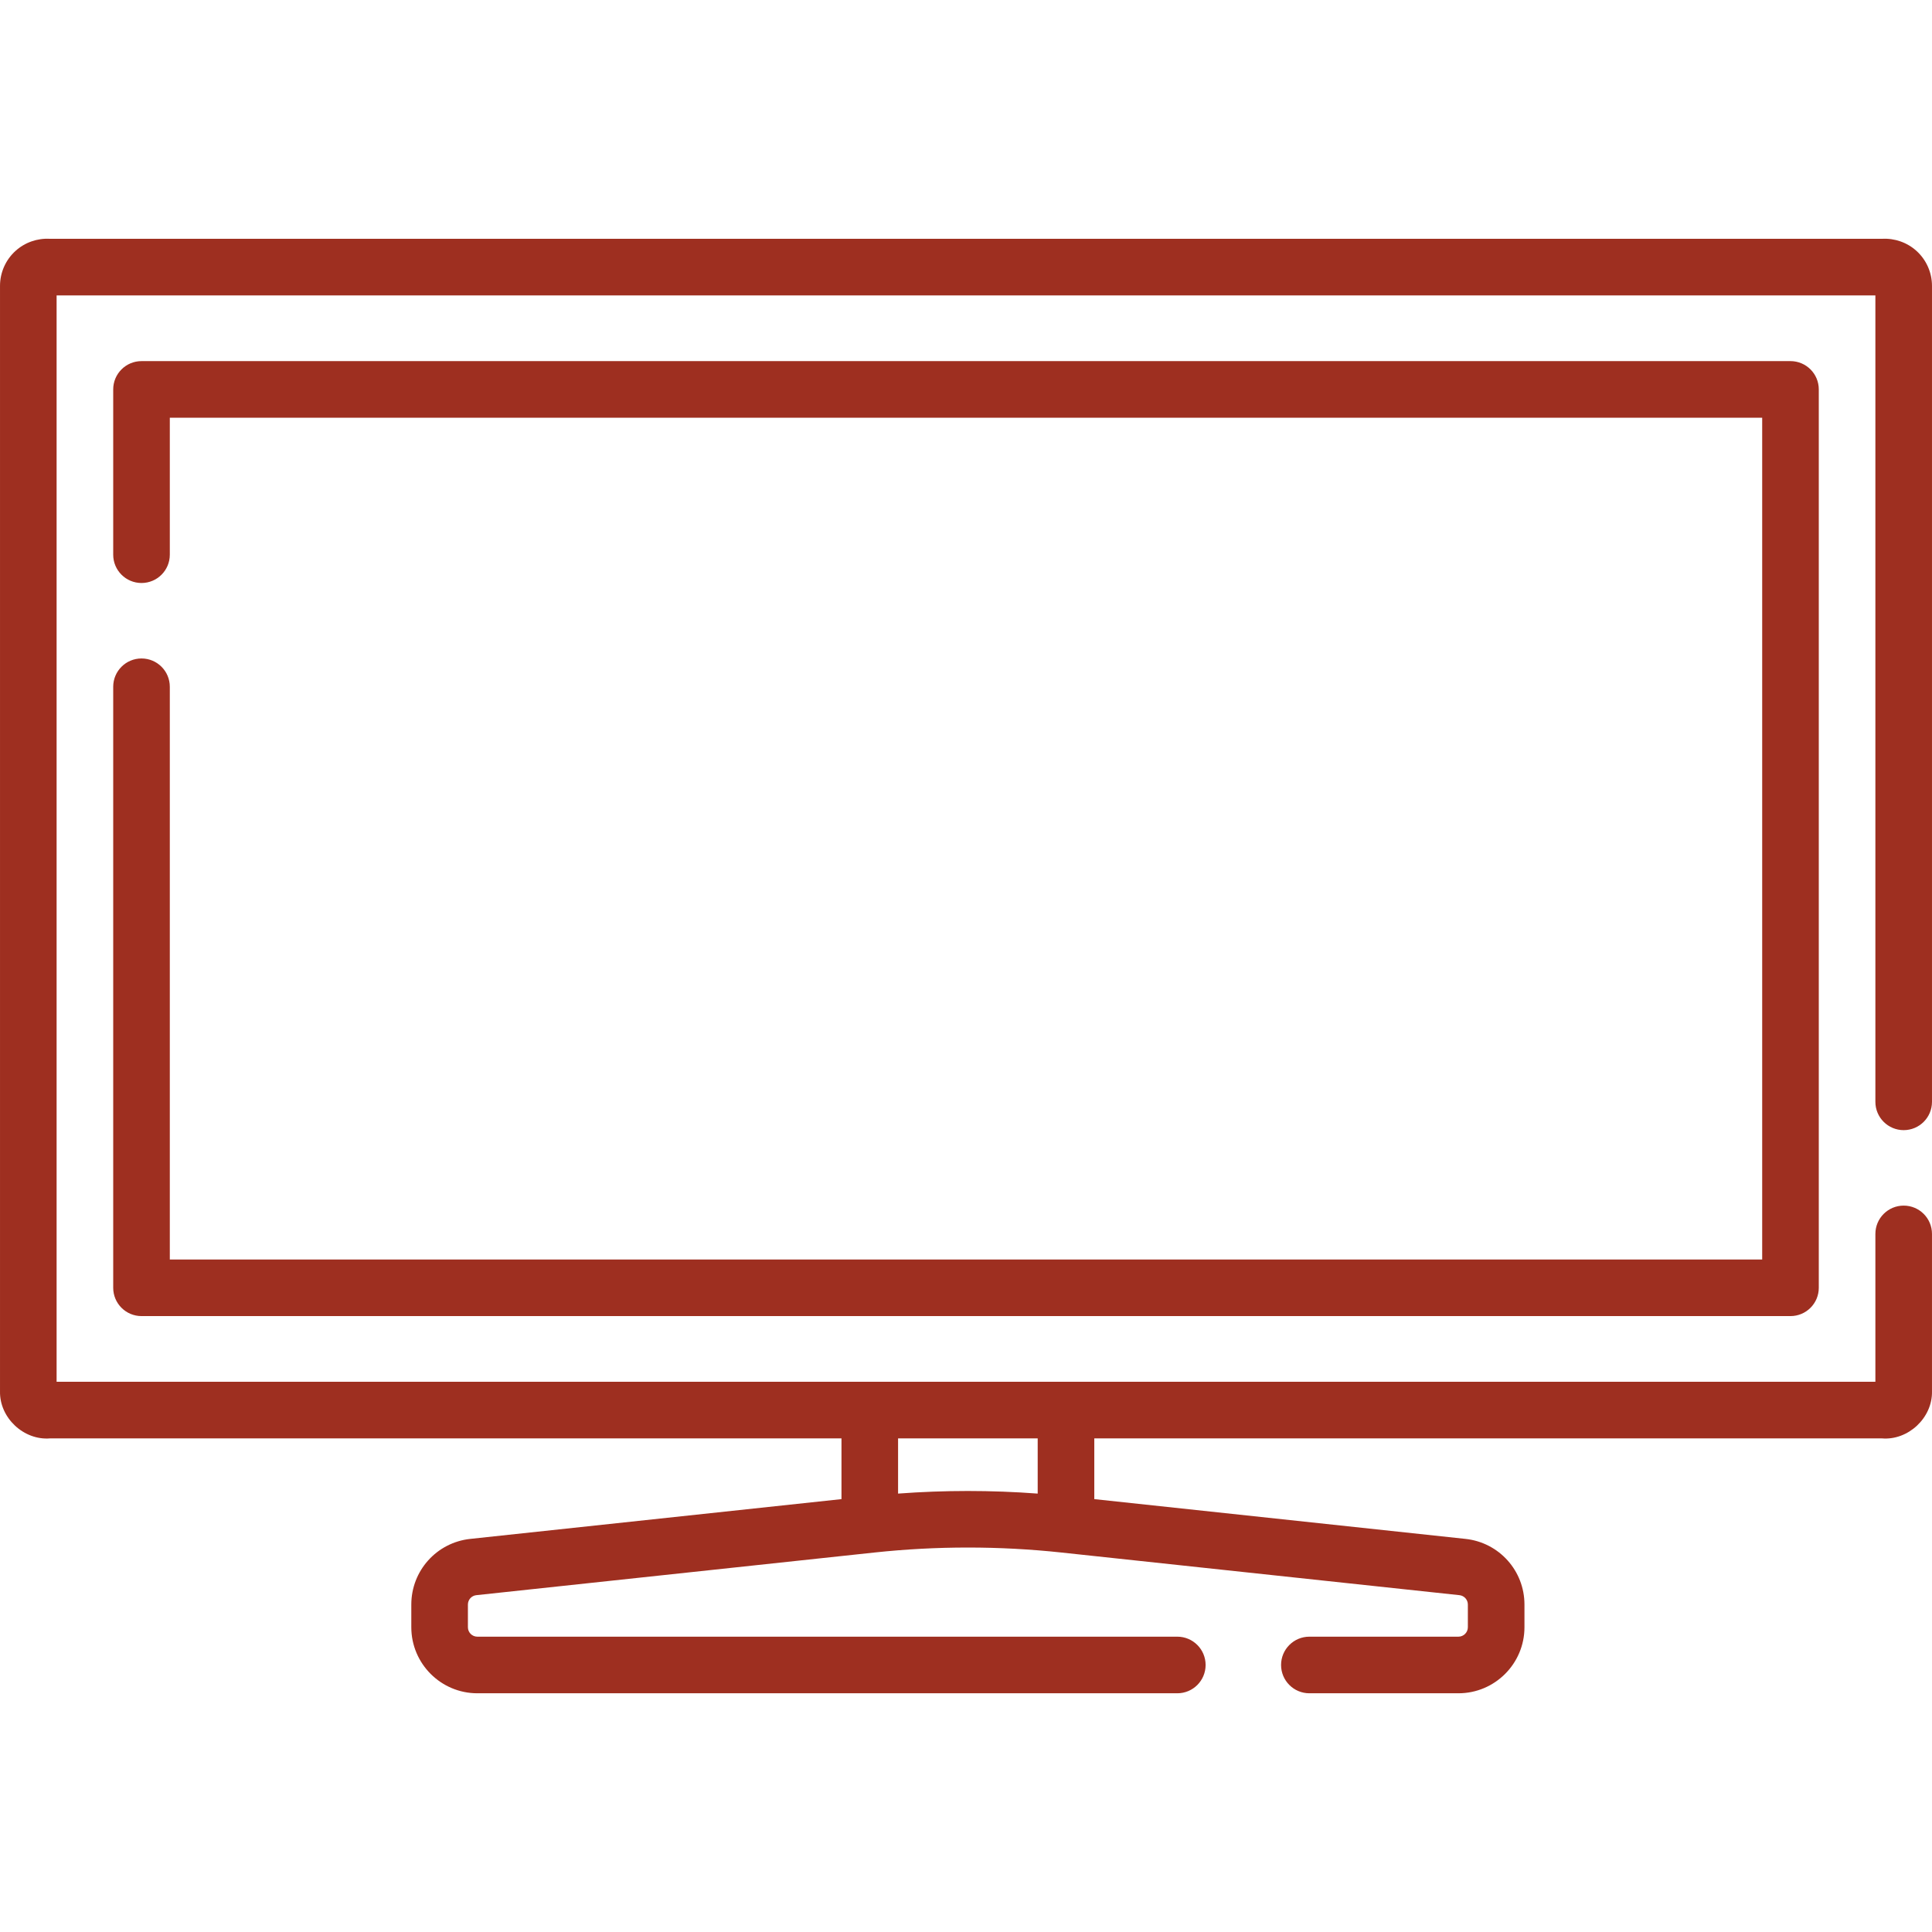 <svg enable-background="new 0 0 512.005 512.005" viewBox="0 0 512.005 512.005" xmlns="http://www.w3.org/2000/svg"><g><path fill="#9E2F20" d="m504.502 299.502c4.143 0 7.5-3.357 7.5-7.5v-216.247c0-3.519-1.495-6.893-4.102-9.255-2.498-2.263-5.831-3.413-9.171-3.212h-485.453c-3.359-.203-6.675.949-9.172 3.212-2.606 2.362-4.102 5.736-4.102 9.255v292.971c-.144 7.009 6.287 13.044 13.273 12.467h209.727v16.094l-98.364 10.539c-8.914.954-15.636 8.435-15.636 17.4v6.014c0 9.649 7.851 17.5 17.5 17.5h185.5c4.143 0 7.5-3.357 7.5-7.5s-3.357-7.5-7.5-7.5h-185.5c-1.379 0-2.5-1.121-2.5-2.5v-6.014c0-1.281.96-2.35 2.233-2.486l105.497-11.304c16.437-1.76 33.104-1.76 49.539 0l105.499 11.304c1.272.137 2.232 1.205 2.232 2.486v6.014c0 1.379-1.121 2.5-2.5 2.5h-39.5c-4.143 0-7.5 3.357-7.5 7.5s3.357 7.5 7.5 7.5h39.5c9.649 0 17.5-7.851 17.5-17.5v-6.014c0-8.966-6.722-16.446-15.636-17.4l-98.364-10.539v-16.094h208.727c6.965.586 13.427-5.463 13.273-12.467v-41.724c0-4.143-3.357-7.5-7.5-7.5s-7.5 3.357-7.5 7.5v39.19h-482v-287.904h482v213.714c0 4.142 3.358 7.5 7.5 7.5zm-229.5 96.319c-12.306-.921-24.694-.921-37 0v-14.628h37z"/><path fill="#9E2F20" d="m37.502 174.502c-4.143 0-7.5 3.357-7.5 7.5v159.279c0 4.143 3.357 7.5 7.5 7.5h437c4.143 0 7.5-3.357 7.5-7.5v-238.081c0-4.143-3.357-7.5-7.5-7.5h-437c-4.143 0-7.5 3.357-7.5 7.5v43.802c0 4.143 3.357 7.5 7.5 7.5s7.5-3.357 7.5-7.5v-36.302h422v223.081h-422v-151.779c0-4.143-3.357-7.5-7.5-7.5z"/></g></svg>